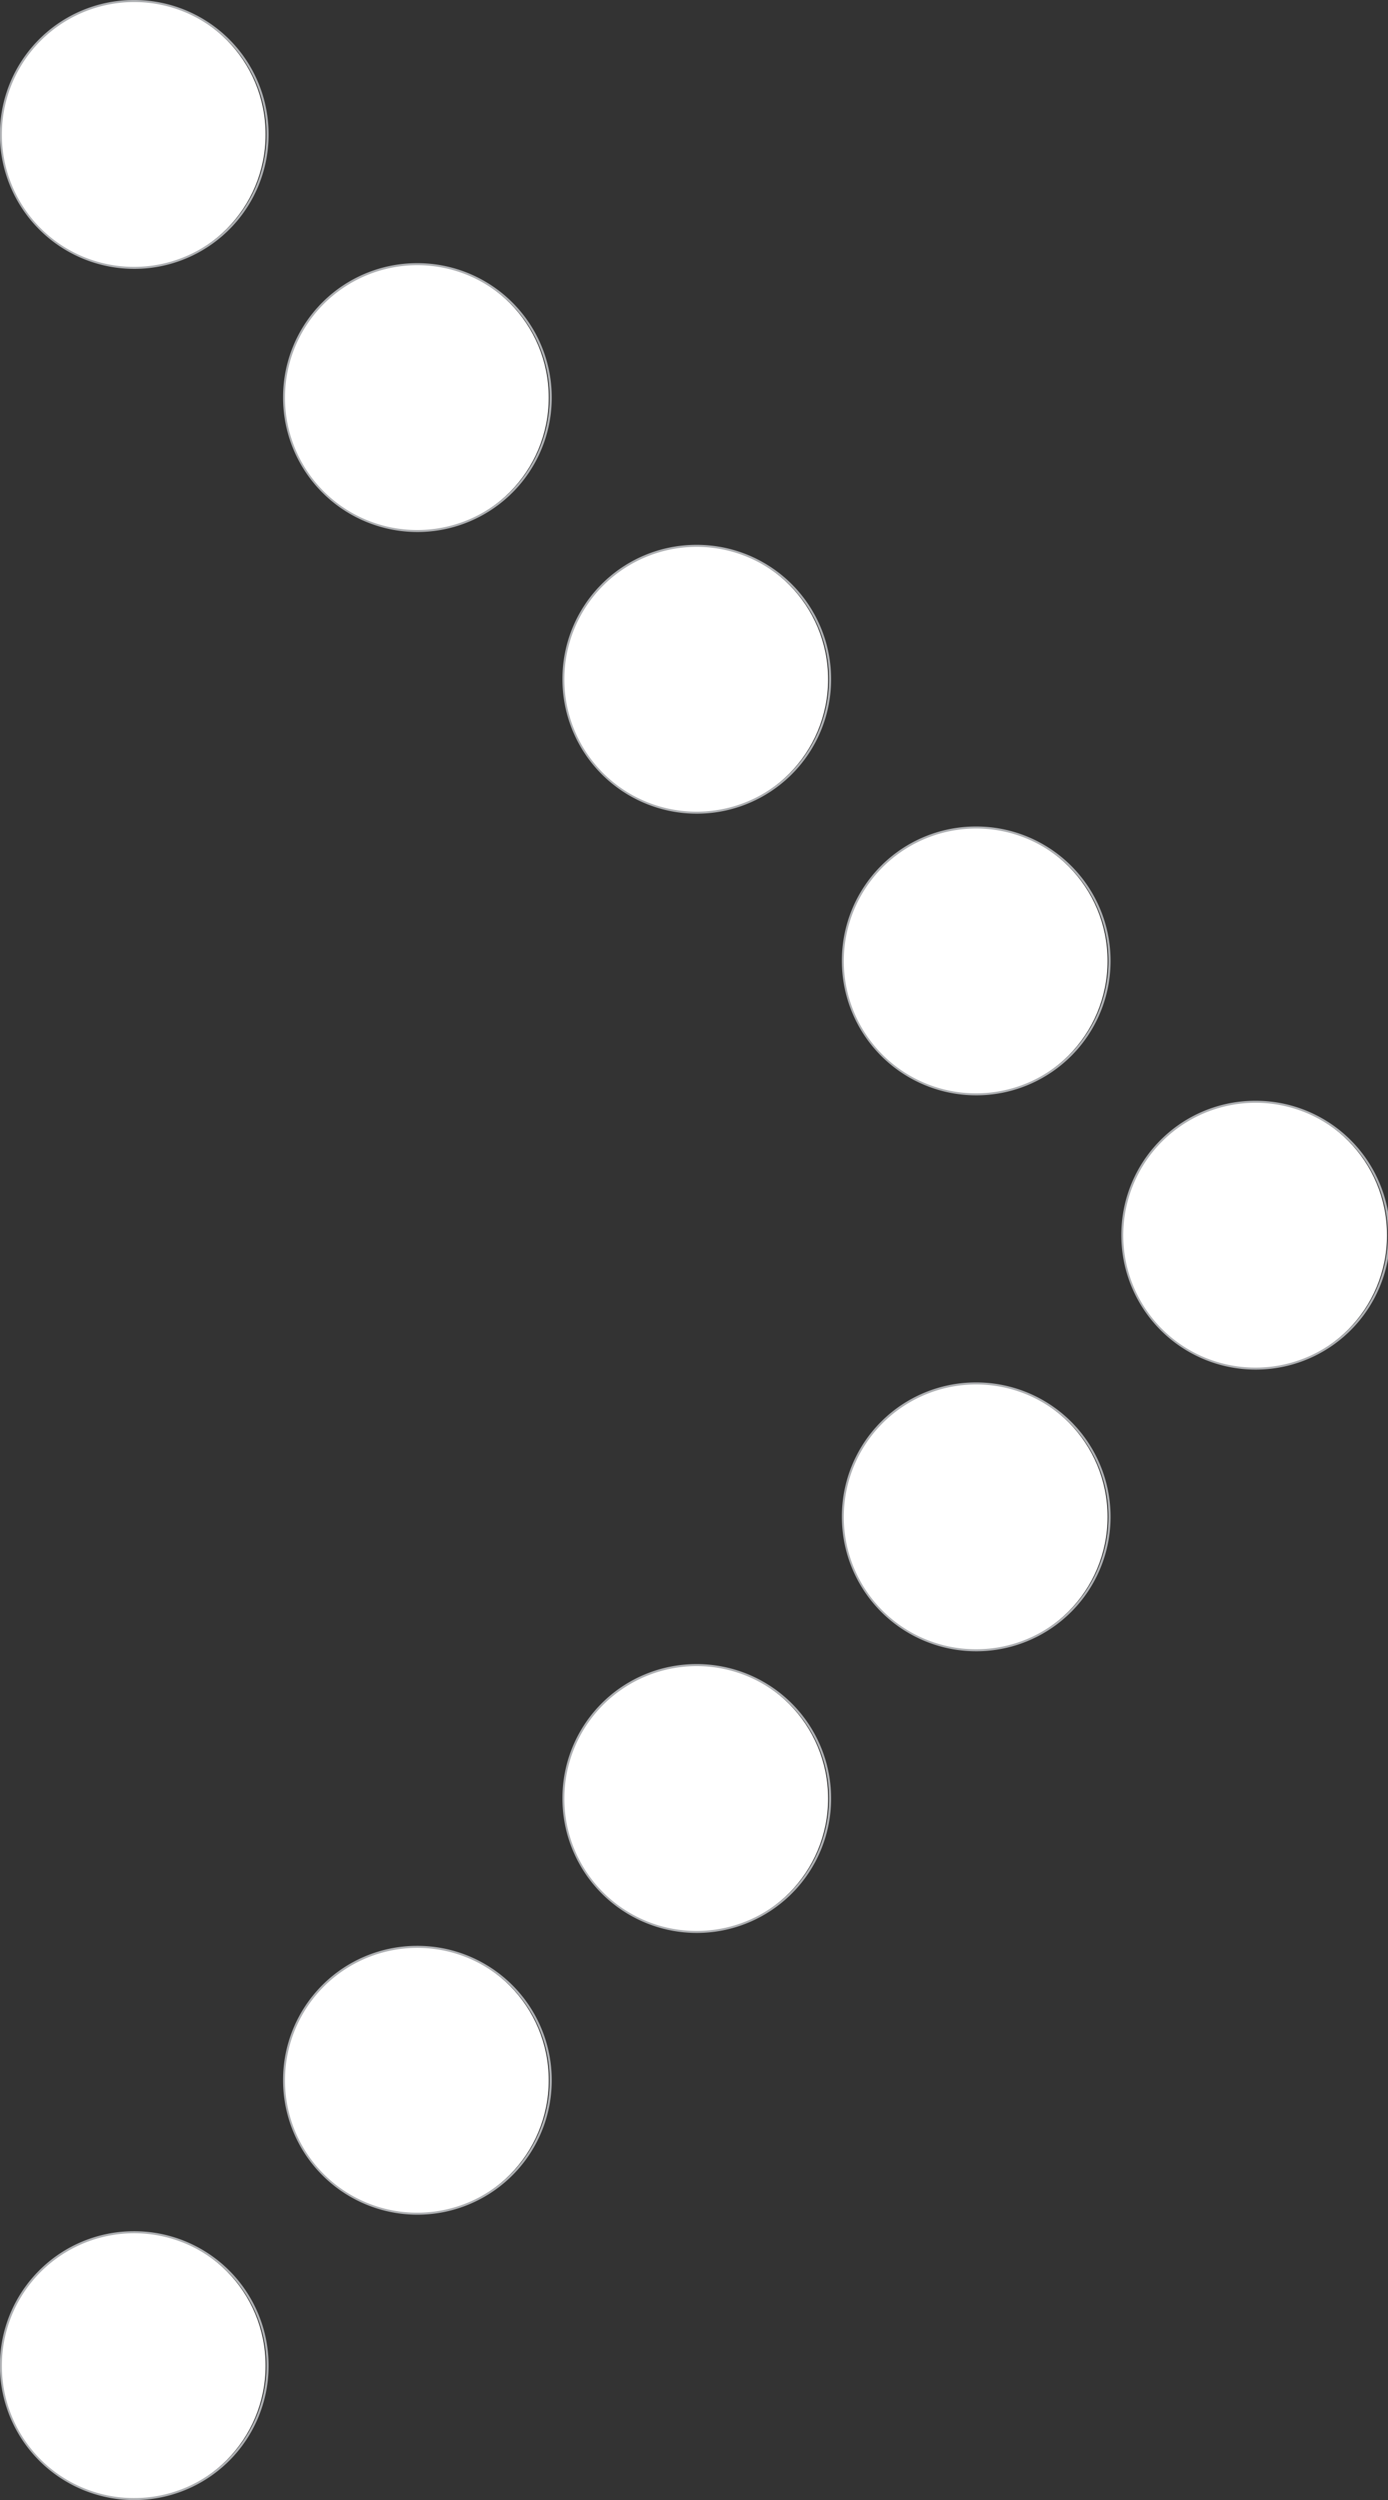 <svg xmlns="http://www.w3.org/2000/svg" width="15" height="27" viewBox="0 0 15 27"><rect x="0" y="0" width="15" height="27" fill="#333333" stroke="none"/><g transform="translate(-318.687 134.306)"><ellipse cx="1.43" cy="1.441" rx="1.43" ry="1.441" transform="translate(330.816 -122.407)" fill="#fff"/><path d="M1.43-.011A1.452,1.452,0,1,1-.011,1.441,1.448,1.448,0,0,1,1.43-.011Zm0,2.882a1.43,1.43,0,1,0-1.42-1.43A1.427,1.427,0,0,0,1.43,2.871Z" transform="translate(330.816 -122.407)" fill="#aeb0b3"/><ellipse cx="1.43" cy="1.441" rx="1.43" ry="1.441" transform="translate(327.796 -119.365)" fill="#fff"/><path d="M1.43-.011A1.452,1.452,0,1,1-.011,1.441,1.448,1.448,0,0,1,1.43-.011Zm0,2.882a1.43,1.43,0,1,0-1.42-1.43A1.427,1.427,0,0,0,1.43,2.871Z" transform="translate(327.796 -119.365)" fill="#aeb0b3"/><ellipse cx="1.43" cy="1.441" rx="1.43" ry="1.441" transform="translate(324.776 -116.323)" fill="#fff"/><path d="M1.43-.011A1.452,1.452,0,1,1-.011,1.441,1.448,1.448,0,0,1,1.43-.011Zm0,2.882a1.43,1.43,0,1,0-1.42-1.43A1.427,1.427,0,0,0,1.43,2.871Z" transform="translate(324.776 -116.323)" fill="#aeb0b3"/><ellipse cx="1.43" cy="1.441" rx="1.43" ry="1.441" transform="translate(321.757 -113.28)" fill="#fff"/><path d="M1.43-.011A1.452,1.452,0,1,1-.011,1.441,1.448,1.448,0,0,1,1.43-.011Zm0,2.882a1.43,1.43,0,1,0-1.42-1.43A1.427,1.427,0,0,0,1.43,2.871Z" transform="translate(321.757 -113.28)" fill="#aeb0b3"/><ellipse cx="1.43" cy="1.441" rx="1.43" ry="1.441" transform="translate(318.697 -110.198)" fill="#fff"/><path d="M1.43-.011A1.452,1.452,0,1,1-.011,1.441,1.448,1.448,0,0,1,1.43-.011Zm0,2.882a1.43,1.43,0,1,0-1.42-1.43A1.427,1.427,0,0,0,1.43,2.871Z" transform="translate(318.697 -110.198)" fill="#aeb0b3"/><ellipse cx="1.43" cy="1.441" rx="1.43" ry="1.441" transform="translate(318.697 -134.295)" fill="#fff"/><path d="M1.43-.011A1.452,1.452,0,1,1-.011,1.441,1.448,1.448,0,0,1,1.43-.011Zm0,2.882a1.43,1.43,0,1,0-1.42-1.43A1.427,1.427,0,0,0,1.43,2.871Z" transform="translate(318.697 -134.295)" fill="#aeb0b3"/><ellipse cx="1.43" cy="1.441" rx="1.43" ry="1.441" transform="translate(327.796 -125.369)" fill="#fff"/><path d="M1.43-.011A1.452,1.452,0,1,1-.011,1.441,1.448,1.448,0,0,1,1.43-.011Zm0,2.882a1.43,1.43,0,1,0-1.42-1.43A1.427,1.427,0,0,0,1.43,2.871Z" transform="translate(327.796 -125.369)" fill="#aeb0b3"/><ellipse cx="1.43" cy="1.441" rx="1.43" ry="1.441" transform="translate(324.776 -128.411)" fill="#fff"/><path d="M1.43-.011A1.452,1.452,0,1,1-.011,1.441,1.448,1.448,0,0,1,1.43-.011Zm0,2.882a1.43,1.43,0,1,0-1.42-1.43A1.427,1.427,0,0,0,1.43,2.871Z" transform="translate(324.776 -128.411)" fill="#aeb0b3"/><ellipse cx="1.43" cy="1.441" rx="1.43" ry="1.441" transform="translate(321.757 -131.453)" fill="#fff"/><path d="M1.43-.011A1.452,1.452,0,1,1-.011,1.441,1.448,1.448,0,0,1,1.43-.011Zm0,2.882a1.43,1.43,0,1,0-1.42-1.43A1.427,1.427,0,0,0,1.43,2.871Z" transform="translate(321.757 -131.453)" fill="#aeb0b3"/></g></svg>